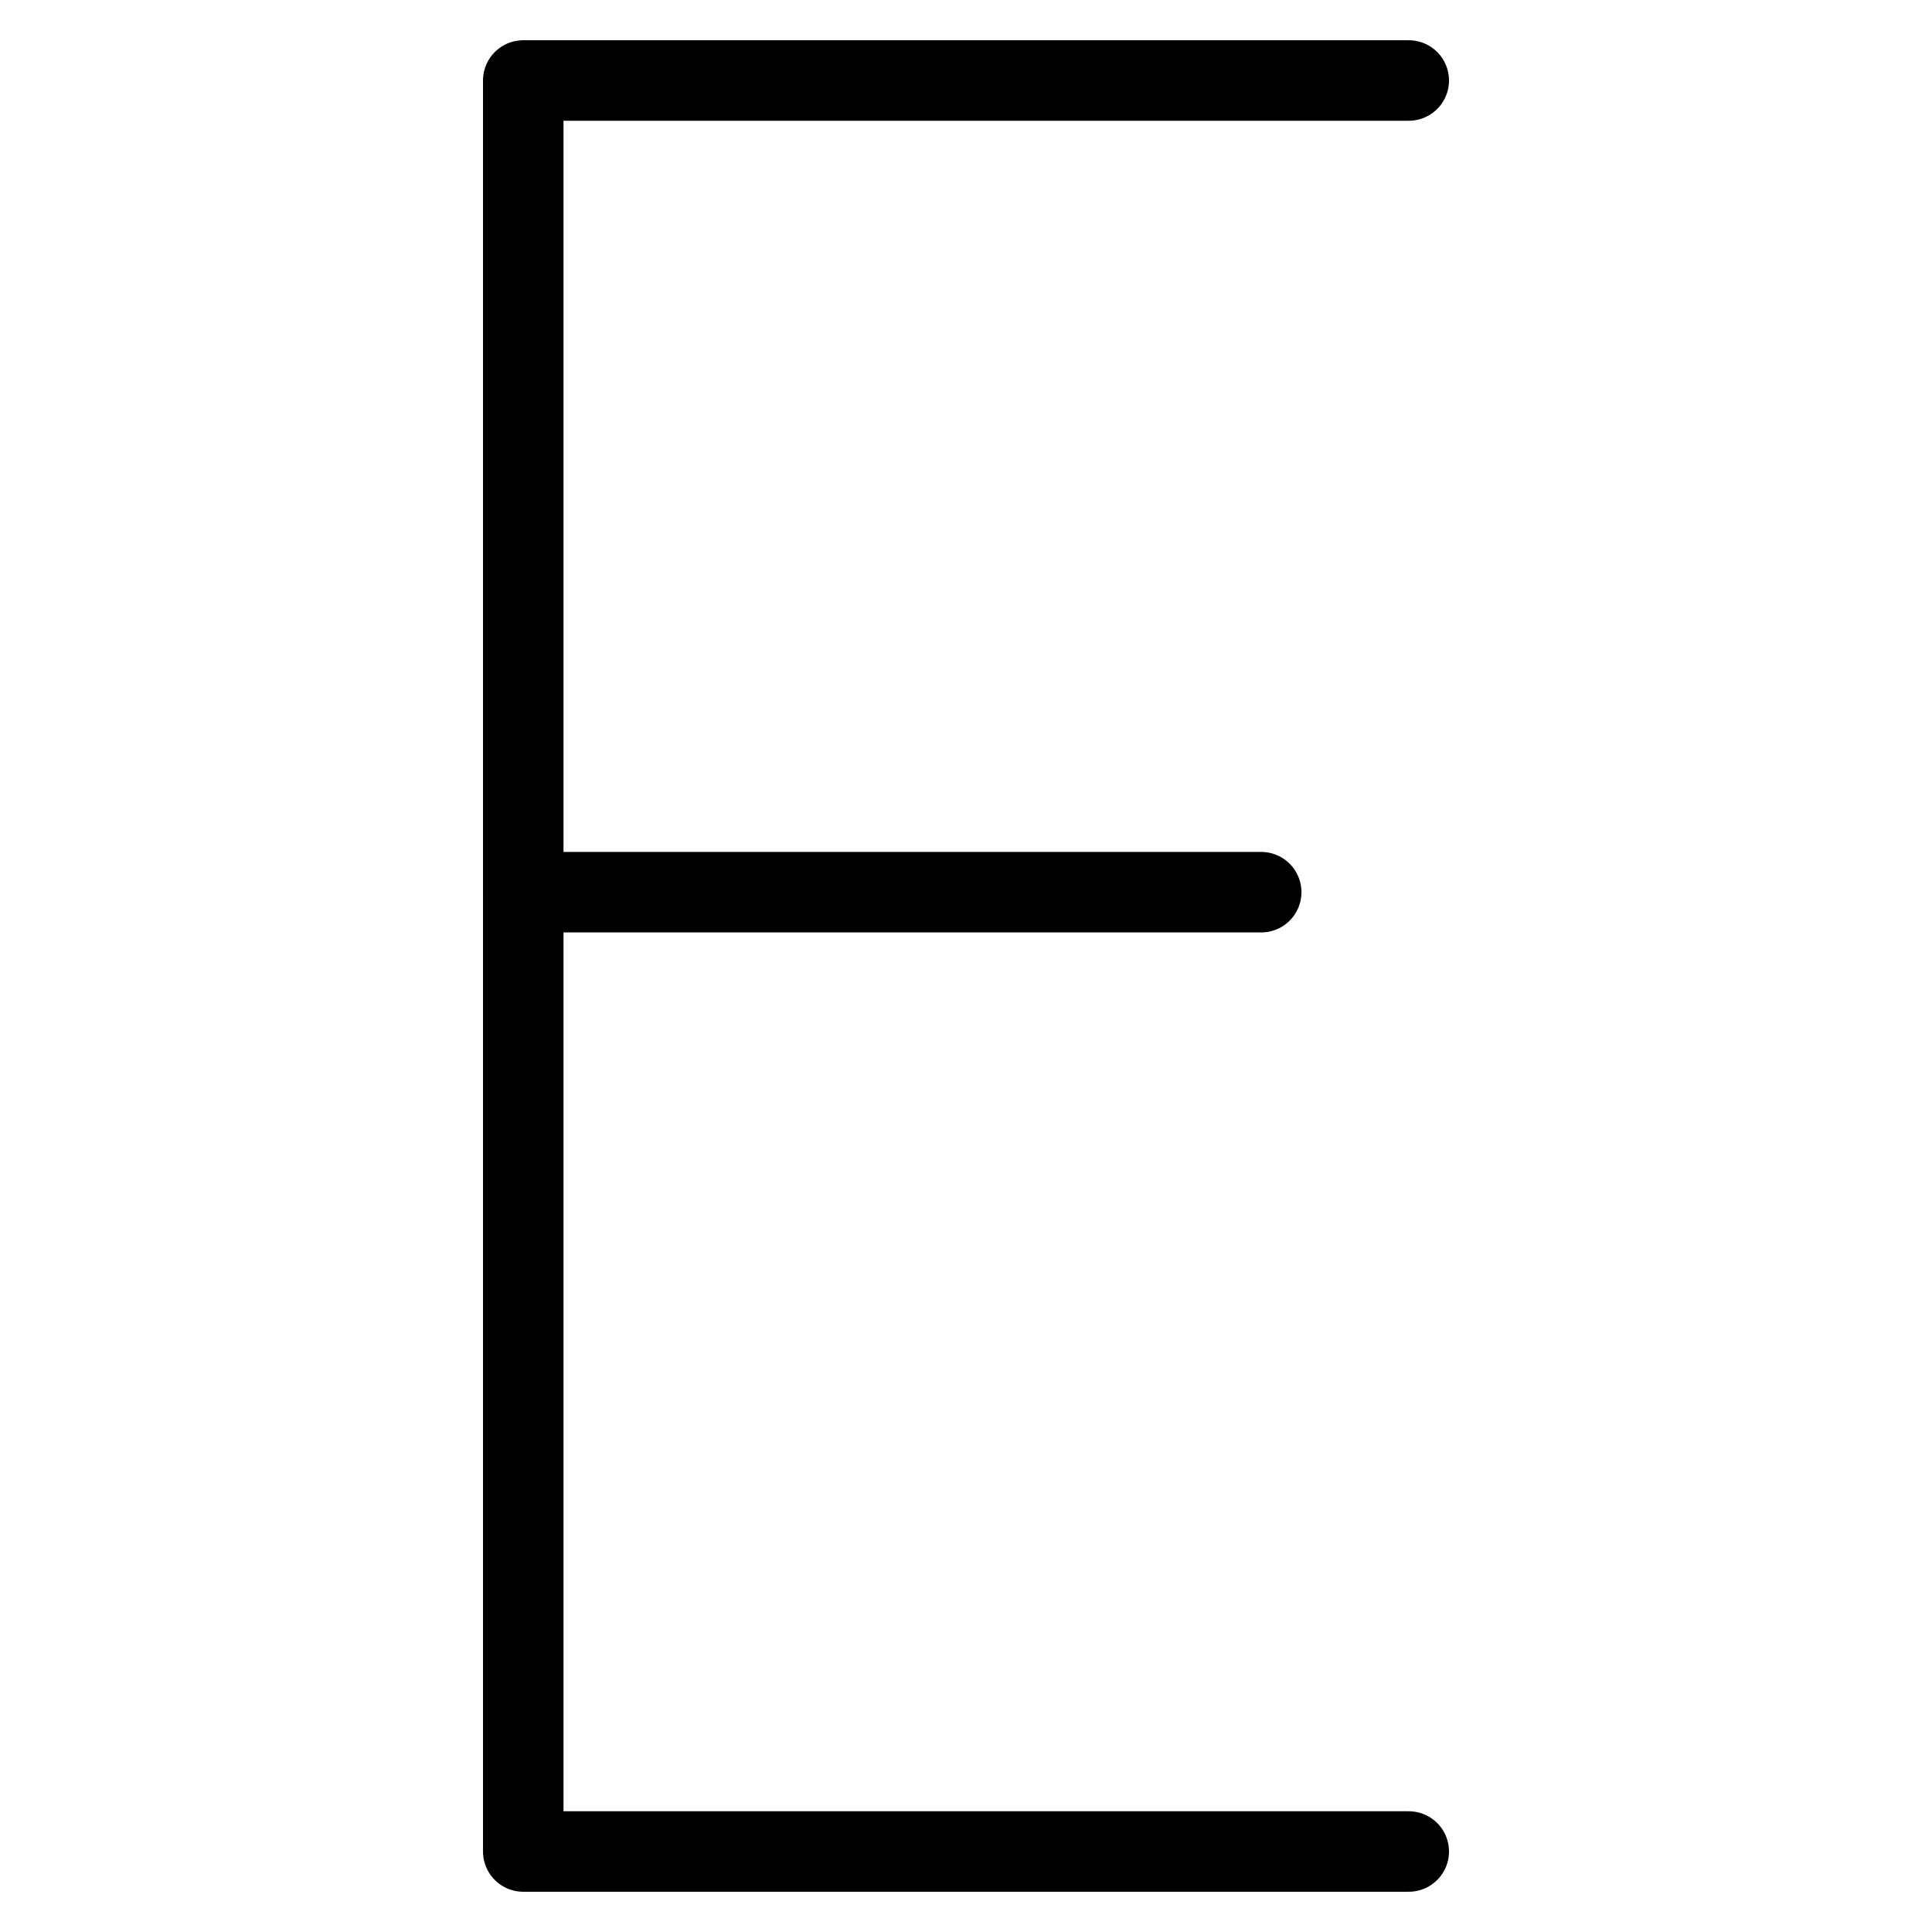 <svg xmlns="http://www.w3.org/2000/svg" fill="none" viewBox="0 0 24 24"><path stroke="#000000" stroke-linecap="round" stroke-linejoin="round" d="m17.5 1 -11 0v22h11" stroke-width="1"></path><path stroke="#000000" stroke-linecap="round" stroke-linejoin="round" d="M6.5 11.083h9.167" stroke-width="1"></path></svg>